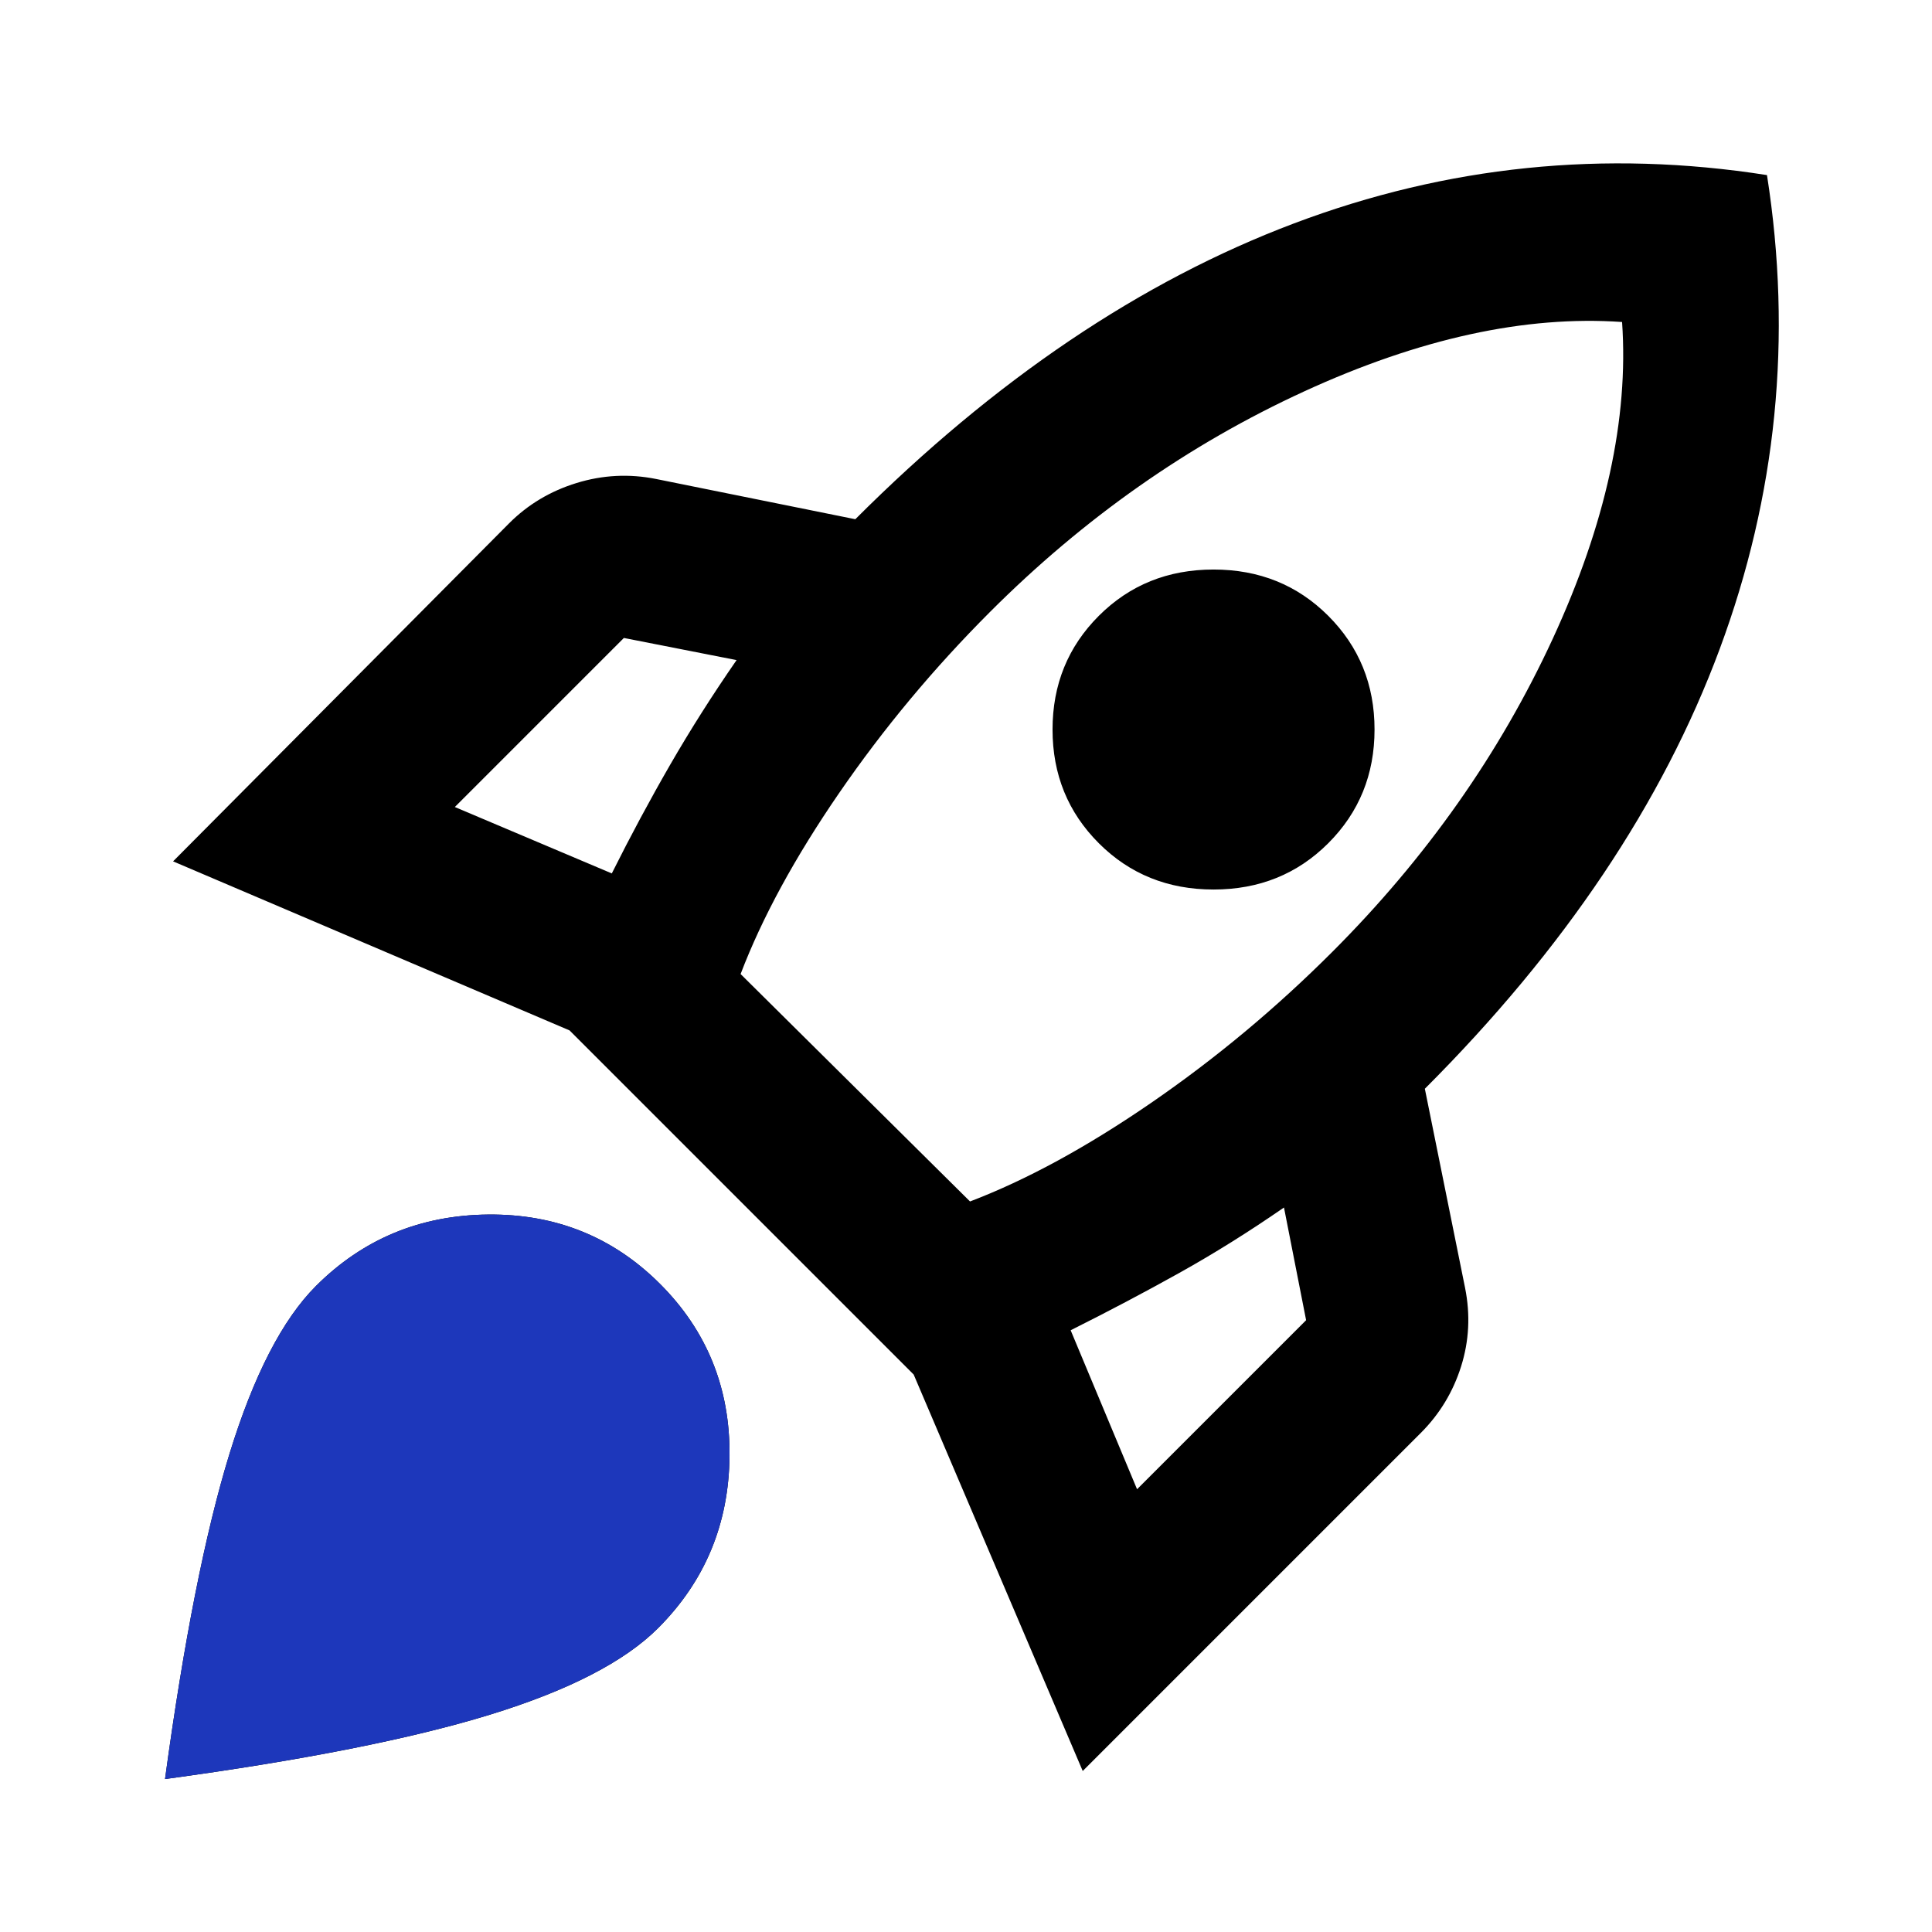 <svg xmlns="http://www.w3.org/2000/svg"
     width="24px" height="24px"
     viewBox="0 -960 960 960" fill="none">
  <!-- original icon with all its built-in detail -->
  <path d="m226-559 78 33q14-28 29-54t33-52l-56-11-84 84Zm142 83 114 113q42-16 90-49t90-75q70-70 109.5-155.5T806-800q-72-5-158 34.5T492-656q-42 42-75 90t-49 90Zm178-65q-23-23-23-56.5t23-56.5q23-23 57-23t57 23q23 23 23 56.5T660-541q-23 23-57 23t-57-23Zm19 321 84-84-11-56q-26 18-52 32.5T532-299l33 79Zm313-653q19 121-23.5 235.5T708-419l20 99q4 20-2 39t-20 33L538-80l-84-197-171-171-197-84 167-168q14-14 33.5-20t39.5-2l99 20q104-104 218-147t235-24ZM157-321q35-35 85.5-35.5T328-322q35 35 34.5 85.5T327-151q-25 25-83.5 43T82-76q14-103 32-161.5t43-83.5Zm57 56q-10 10-20 36.5T180-175q27-4 53.5-13.5T270-208q12-12 13-29t-11-29q-12-12-29-11.5T214-265Z"
        fill="#000000"/>
  <!-- blue flame overlay (same geometry as the part you picked) -->
  <path d="M157 -321
           q35 -35 85.5 -35.5T328 -322
           q35 35 34.5 85.5T327 -151
           q-25 25 -83.5 43T82 -76
           q14 -103 32 -161.5t43 -83.5Z"
        fill="#1D37BBFF"/>
</svg>
